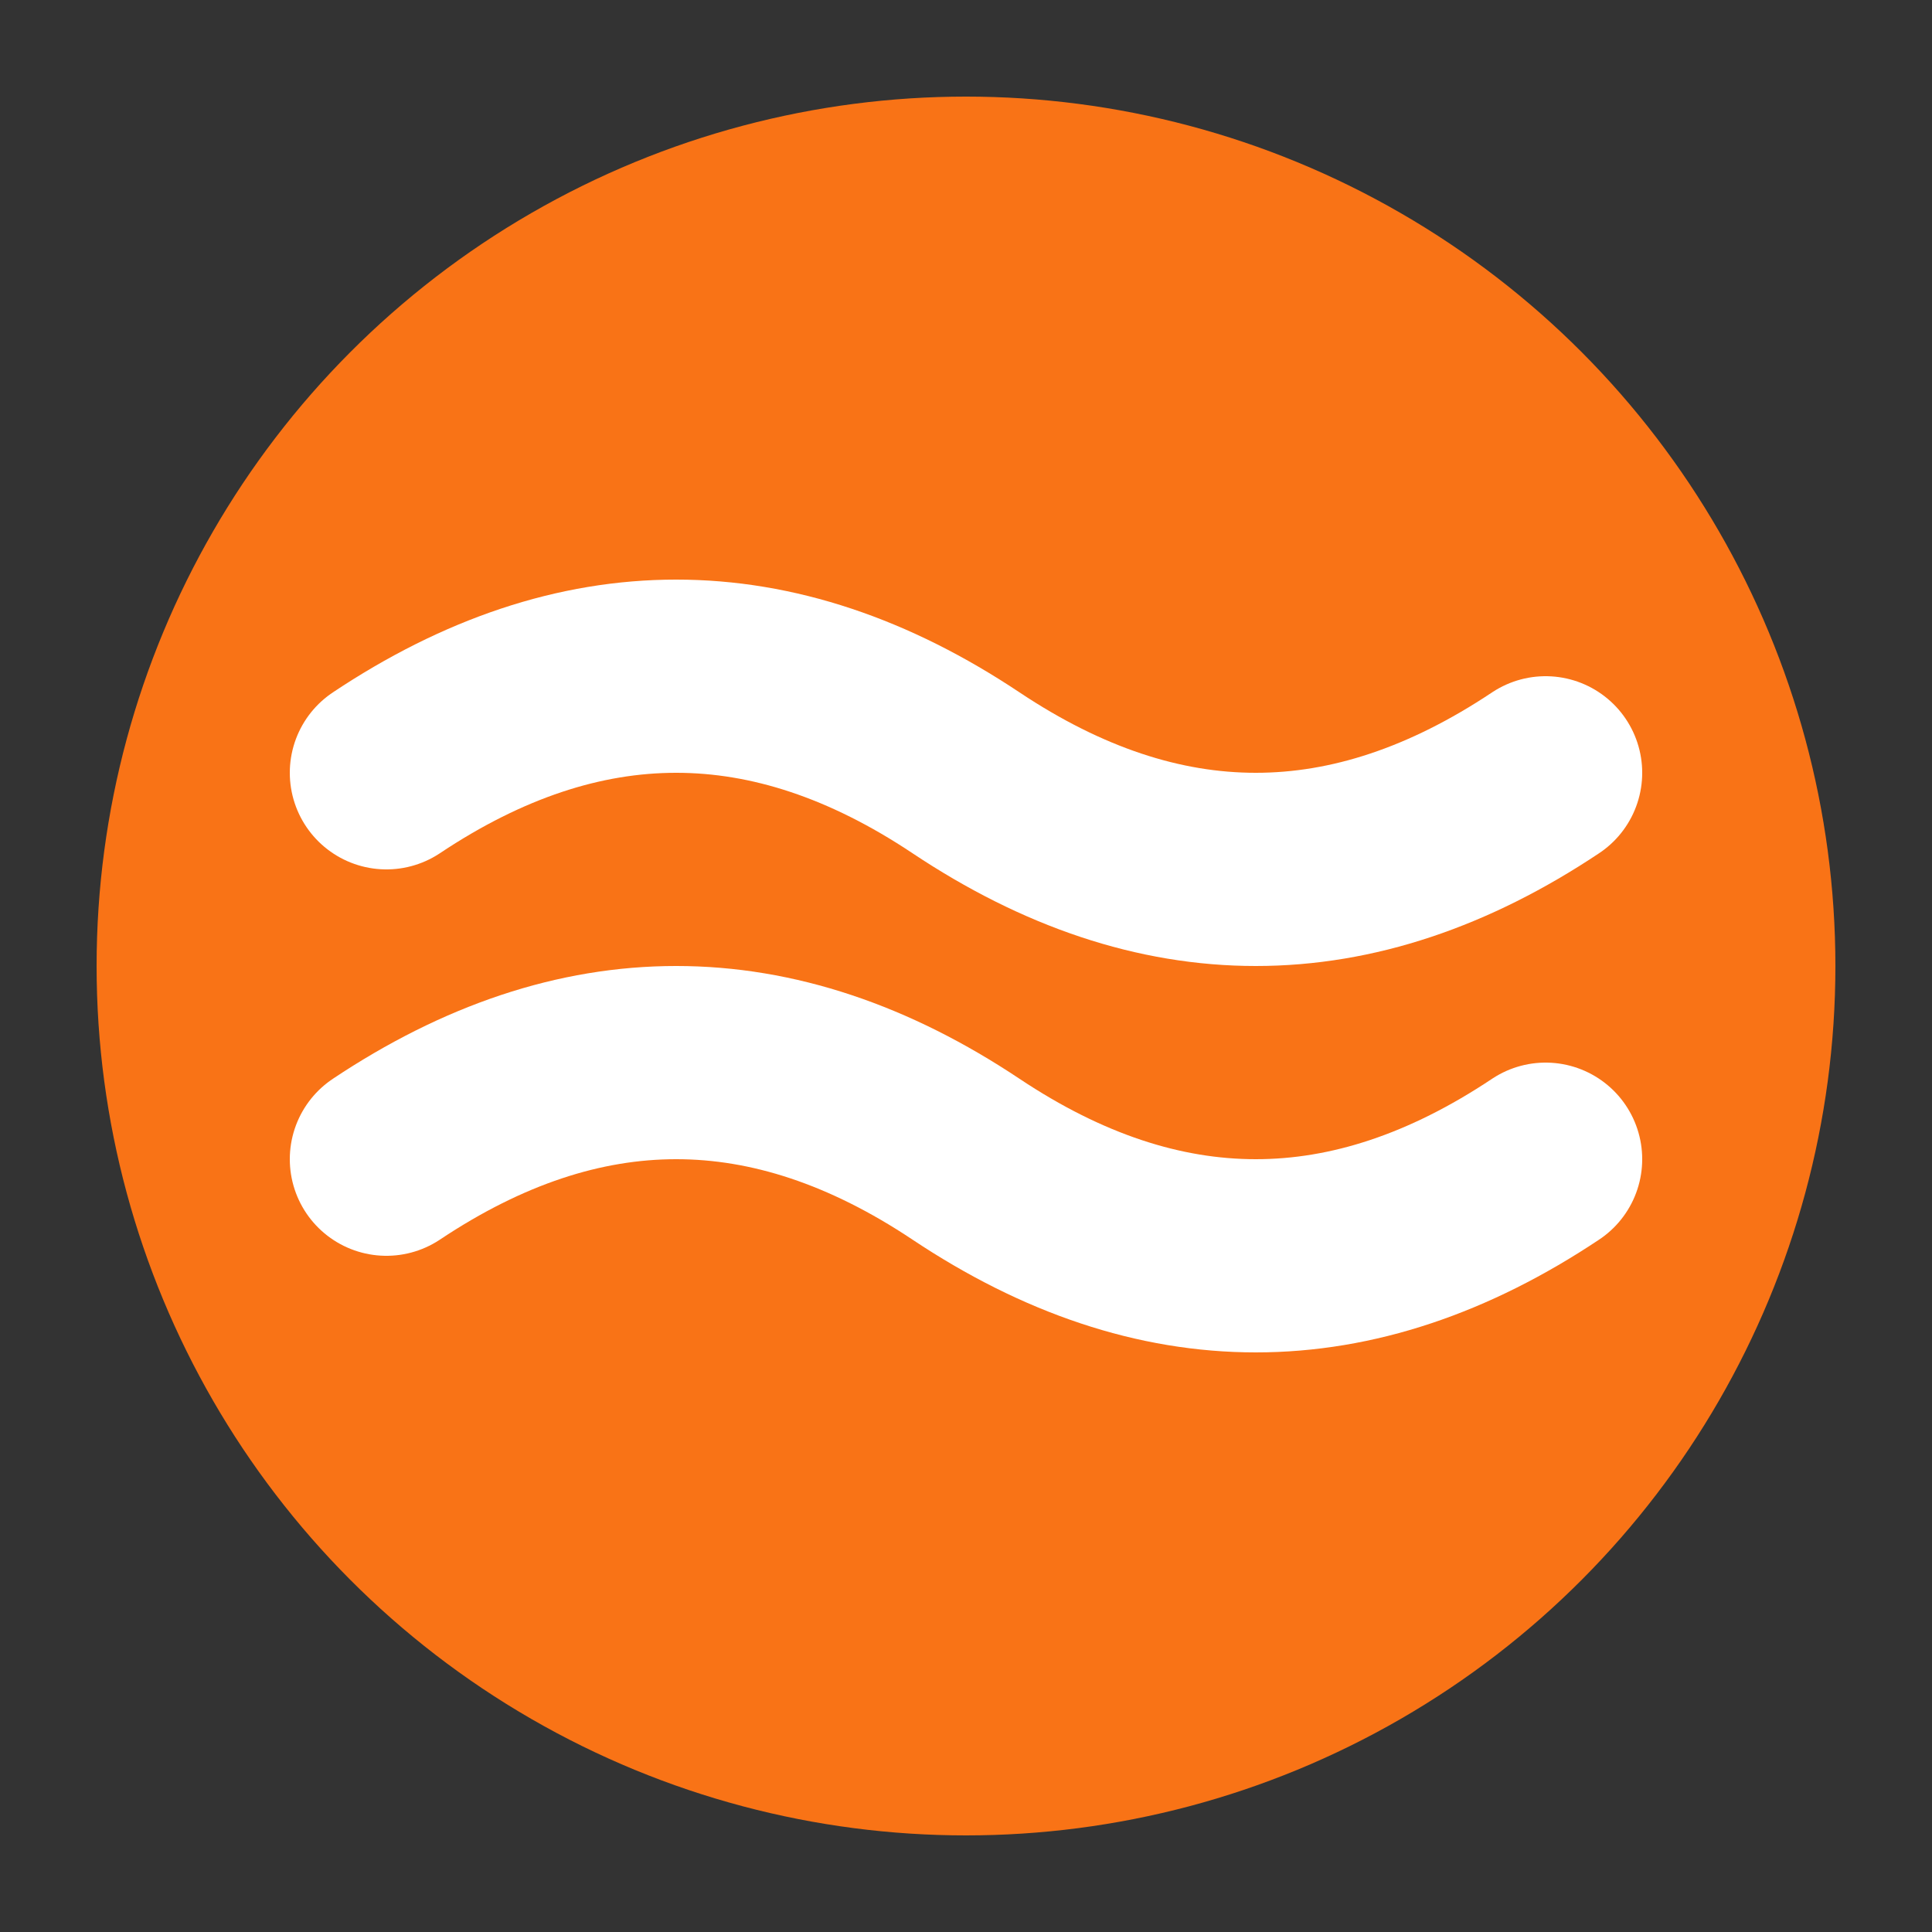 <svg viewBox="0 0 100 100" xmlns="http://www.w3.org/2000/svg">
  <rect x="0" y="0" width="100" height="100" fill="#333333" stroke="none"/>
  <!-- ExpenseFlo Logo - Orange background with white waves -->
  <circle cx="50" cy="50" r="45" fill="#F97316"/>
  
  <!-- Wave 1 -->
  <path d="M 20 40 Q 35 30 50 40 Q 65 50 80 40" 
        stroke="#FFFFFF" 
        stroke-width="10" 
        fill="none" 
        stroke-linecap="round"/>
  
  <!-- Wave 2 -->
  <path d="M 20 60 Q 35 50 50 60 Q 65 70 80 60" 
        stroke="#FFFFFF" 
        stroke-width="10" 
        fill="none" 
        stroke-linecap="round"/>
</svg>